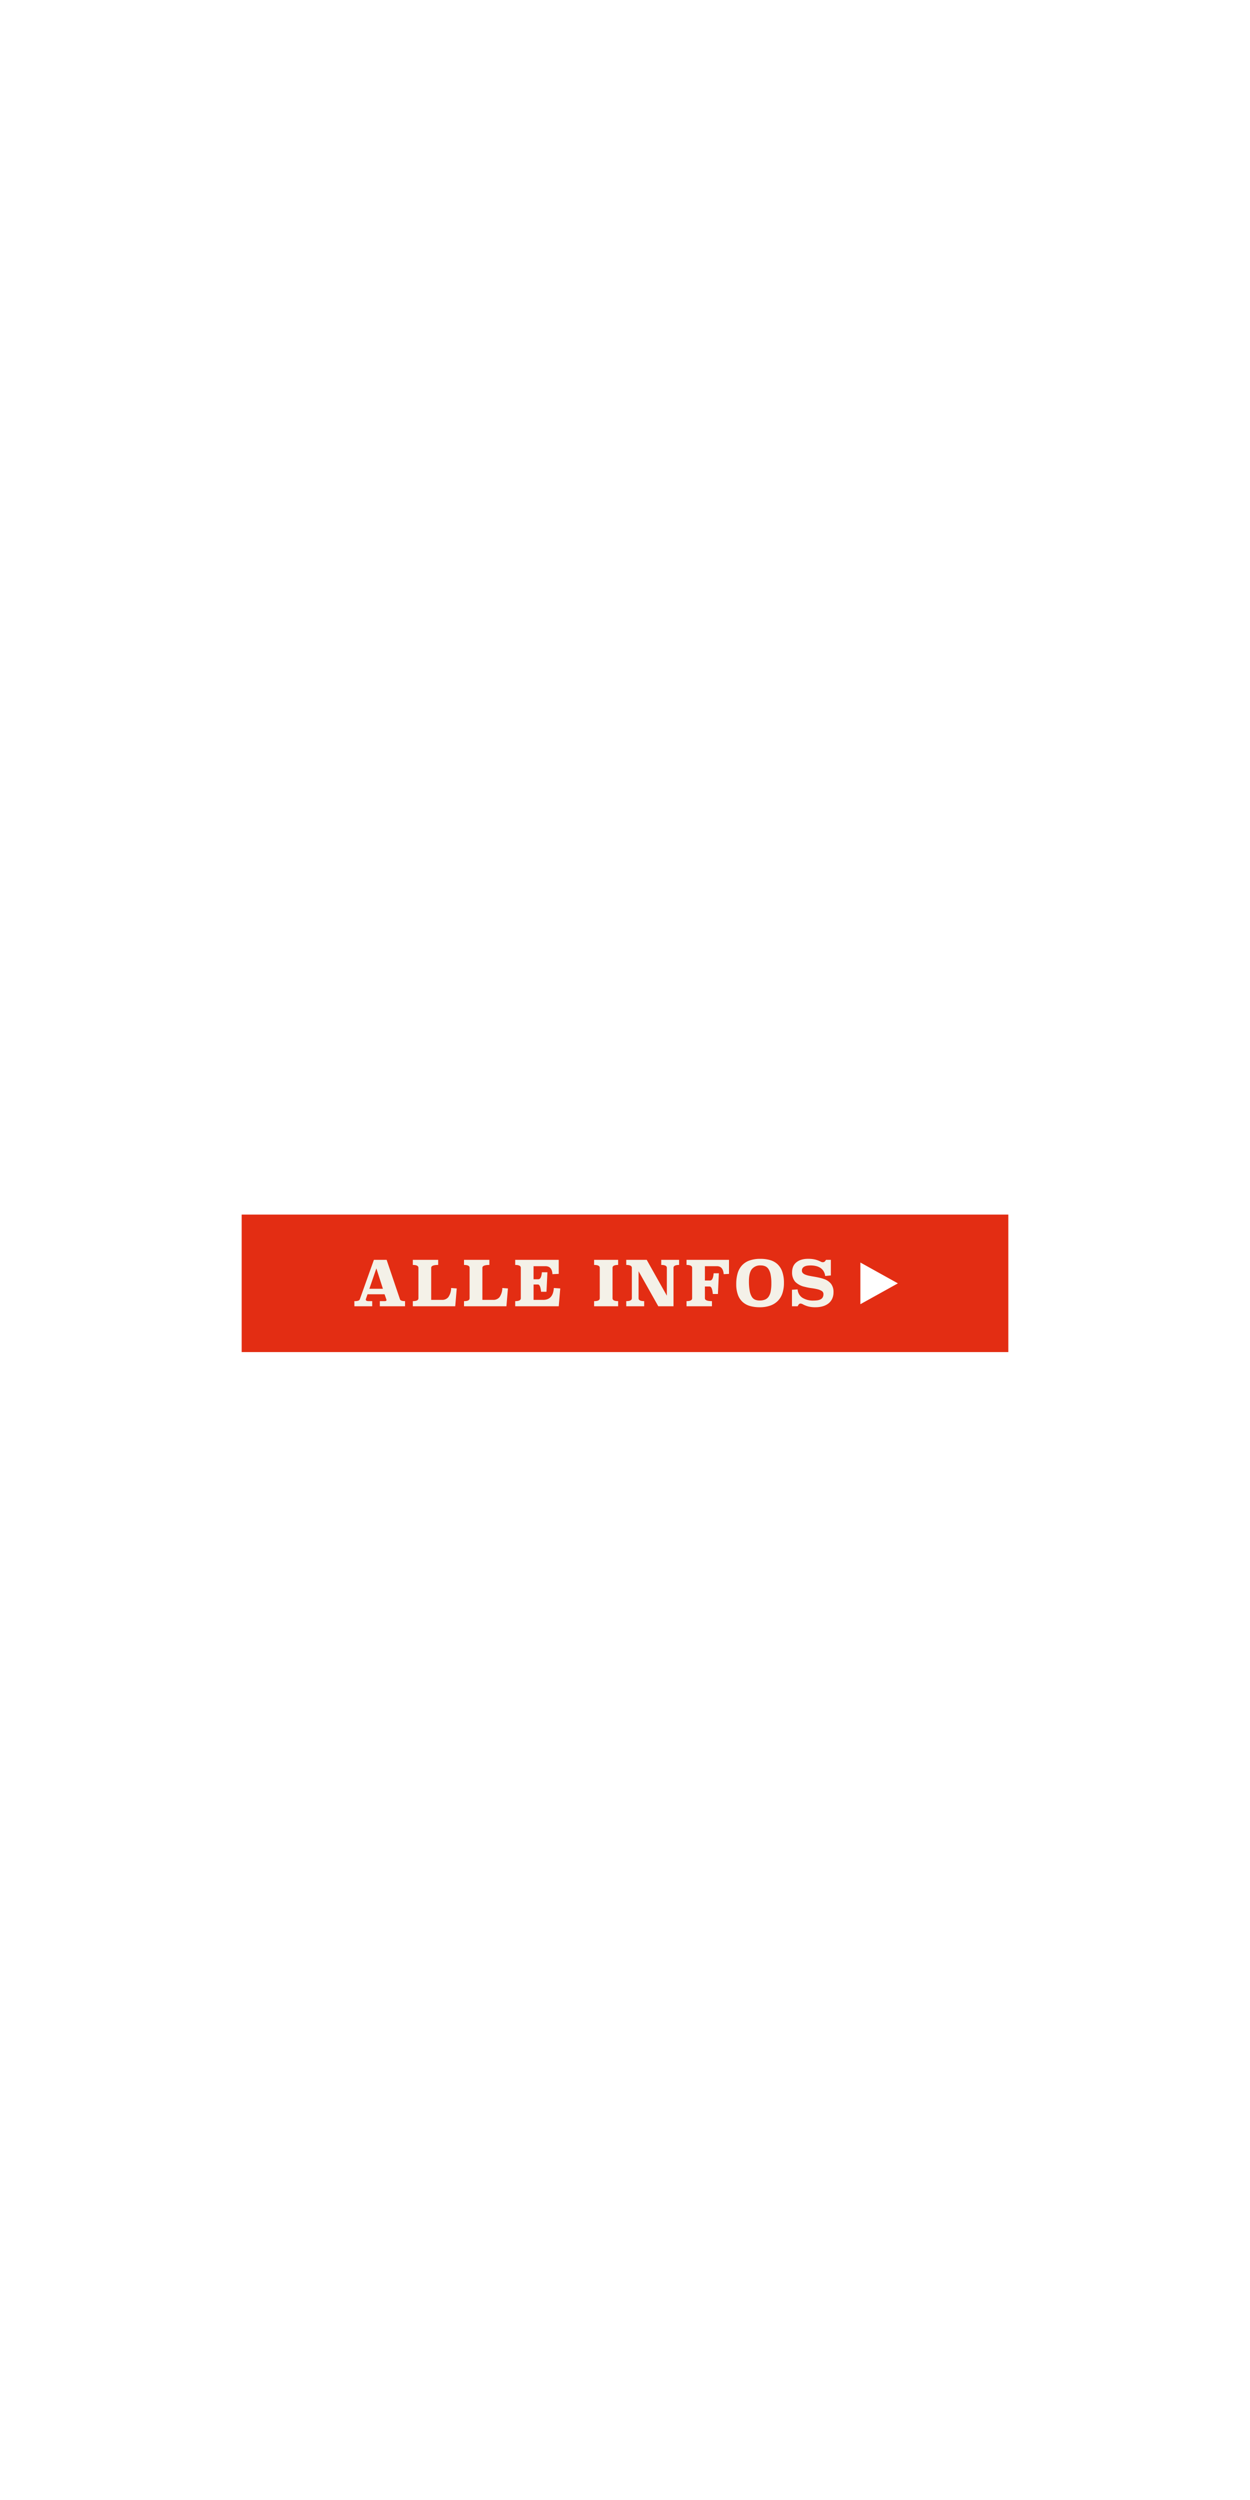 <svg id="CTA" xmlns="http://www.w3.org/2000/svg" width="300" height="600" viewBox="0 0 600 1200"><defs><style>.cls-1{fill:#e32d13}.cls-2,.cls-3{fill-rule:evenodd}.cls-2{filter:url(#filter);fill:#fff}.cls-3{fill:#f4f1e8}</style><filter id="filter" x="412.969" y="606" width="18" height="20" filterUnits="userSpaceOnUse"><feFlood result="flood" flood-color="#f4f1e8"/><feComposite result="composite" operator="in" in2="SourceGraphic"/><feBlend result="blend" in2="SourceGraphic"/></filter></defs><path class="cls-1" d="M116 583h368v66H116z"/><path id="Polygon_1" data-name="Polygon 1" class="cls-2" d="M430.983 616.013l-18 10v-20z"/><path id="ALLE_INFOS_Kopie" data-name="ALLE INFOS Kopie" class="cls-3" d="M185.576 604.713h-6.1l-6.766 18.96a1.152 1.152 0 0 1-.74.645 5.735 5.735 0 0 1-1.888.225l.031 2.46h8.547v-2.46h-1.721q-1.36 0-1.36-.75a1.18 1.18 0 0 1 .091-.39l.755-2.16h8.155l.846 2.4a1.15 1.15 0 0 1 .09.36q0 .54-.876.54h-2.325V627h12.111v-2.46q-2.145 0-2.446-.9zm-4.923 4.11l3.141 9.78H177.3zm29.674-4.11h-12.172v2.46q2.688 0 2.688 1.38v14.61q0 1.38-2.688 1.38V627h20.357l.725-8.55-2.688-.21a7.911 7.911 0 0 1-1.374 4.425 3.8 3.8 0 0 1-3.036 1.275h-5.164v-15.39q0-1.38 3.352-1.38v-2.46zm24.57 0h-12.172v2.46q2.688 0 2.688 1.38v14.61q0 1.38-2.688 1.38V627h20.358l.724-8.55-2.688-.21a7.911 7.911 0 0 1-1.374 4.425 3.8 3.8 0 0 1-3.035 1.275h-5.165v-15.39q0-1.38 3.352-1.38v-2.46zm33.3 0H247.3v2.46q2.686 0 2.688 1.38v14.61q0 1.38-2.688 1.38V627h20.9l.725-8.55-3.081-.21q-.361 5.7-5.134 5.7h-4.591v-7.38h2.081q1.177 0 1.51 3.48h2.6l.453-9.36H260.1q-.271 3.36-1.692 3.36h-2.3v-6.27h5.678q3.2 0 3.383 3.84l3.02-.15v-6.75zm28.512 0H285.17v2.46q2.718 0 2.718 1.38v14.61q0 1.38-2.718 1.38V627h11.538v-2.46q-2.69 0-2.688-1.38v-14.61q0-1.38 2.688-1.38v-2.46zm29.264 0h-8.578v2.46q2.688 0 2.688 1.38v13.38l-9.665-17.22H300.6v2.46q2.688 0 2.688 1.38v14.61q0 1.38-2.688 1.38V627h8.608v-2.46q-2.69 0-2.688-1.38V610.2l9.453 16.8h7.31v-18.45q0-1.38 2.688-1.38v-2.46zm23.951 0h-20.388v2.46q2.688 0 2.688 1.38v14.61q0 1.38-2.688 1.38V627h12.2v-2.46q-3.382 0-3.383-1.38v-5.64h2.265q1.207 0 1.541 3.6h2.446l.453-9.96h-2.507q-.271 3.48-1.721 3.48h-2.477v-6.87h5.769q2.929 0 3.262 3.84l2.537-.15v-6.75zm9.785.345a8.994 8.994 0 0 0-3.609 2.385 9.563 9.563 0 0 0-2.054 3.81 18.278 18.278 0 0 0-.649 5.07 14.636 14.636 0 0 0 .831 5.265 8.6 8.6 0 0 0 2.325 3.45 8.958 8.958 0 0 0 3.549 1.875 16.788 16.788 0 0 0 4.5.57 14.931 14.931 0 0 0 5.18-.81 9.608 9.608 0 0 0 3.64-2.31 9.4 9.4 0 0 0 2.159-3.66 15.53 15.53 0 0 0 .71-4.86 15.921 15.921 0 0 0-.83-5.5 8.9 8.9 0 0 0-2.326-3.585 8.811 8.811 0 0 0-3.564-1.935 16.545 16.545 0 0 0-4.515-.585 15.31 15.31 0 0 0-5.348.82zm7.551 2.73a3.533 3.533 0 0 1 1.6 1.35 7.554 7.554 0 0 1 1.027 2.64 20.661 20.661 0 0 1 .363 4.275 19.428 19.428 0 0 1-.318 3.81 6.753 6.753 0 0 1-1 2.535 3.879 3.879 0 0 1-1.752 1.41 6.869 6.869 0 0 1-2.583.435 5.68 5.68 0 0 1-2.1-.375 3.451 3.451 0 0 1-1.616-1.4 8.16 8.16 0 0 1-1.026-2.835 24.727 24.727 0 0 1-.363-4.7q0-3.96 1.4-5.745a5.139 5.139 0 0 1 4.3-1.785 5.474 5.474 0 0 1 2.067.385zm31.55-3.075h-2.325a3.57 3.57 0 0 1-.65.855 1.382 1.382 0 0 1-.951.285 1.589 1.589 0 0 1-.529-.09 4.124 4.124 0 0 1-.588-.27 12.669 12.669 0 0 0-2.326-.87 13.5 13.5 0 0 0-3.564-.39 10.332 10.332 0 0 0-3.5.525 6.914 6.914 0 0 0-2.386 1.395 5.18 5.18 0 0 0-1.359 2.01 6.843 6.843 0 0 0-.423 2.4 6.758 6.758 0 0 0 1.465 4.665 9.069 9.069 0 0 0 4.606 2.445 24.7 24.7 0 0 0 3.171.63 26.83 26.83 0 0 1 2.885.525 6.943 6.943 0 0 1 2.1.84 1.72 1.72 0 0 1 .815 1.545 2.9 2.9 0 0 1-.377 1.56 2.558 2.558 0 0 1-1.027.93 4.767 4.767 0 0 1-1.51.45 13.014 13.014 0 0 1-1.8.12 9.524 9.524 0 0 1-5.407-1.365 5.128 5.128 0 0 1-2.265-4l-2.718.18V627h2.748a3.35 3.35 0 0 1 .544-.9.975.975 0 0 1 .755-.39 2.6 2.6 0 0 1 1.238.39 12.708 12.708 0 0 0 2.4.96 13.009 13.009 0 0 0 3.639.42 12.248 12.248 0 0 0 3.458-.465 8.057 8.057 0 0 0 2.734-1.365 6.129 6.129 0 0 0 1.782-2.25 7.259 7.259 0 0 0 .634-3.12 6.326 6.326 0 0 0-1.208-4.08 7.445 7.445 0 0 0-3.383-2.28 22.265 22.265 0 0 0-2.371-.66q-1.222-.27-2.386-.465t-2.22-.4a10.861 10.861 0 0 1-1.857-.525 3.692 3.692 0 0 1-1.269-.78 1.6 1.6 0 0 1-.468-1.185 1.986 1.986 0 0 1 .423-1.335 2.672 2.672 0 0 1 1.057-.75 5.009 5.009 0 0 1 1.359-.33 12.986 12.986 0 0 1 1.329-.075 11.1 11.1 0 0 1 2.582.285 6.691 6.691 0 0 1 2.115.885 4.983 4.983 0 0 1 1.525 1.575 5.851 5.851 0 0 1 .785 2.325l2.718-.27v-7.5z"/></svg>